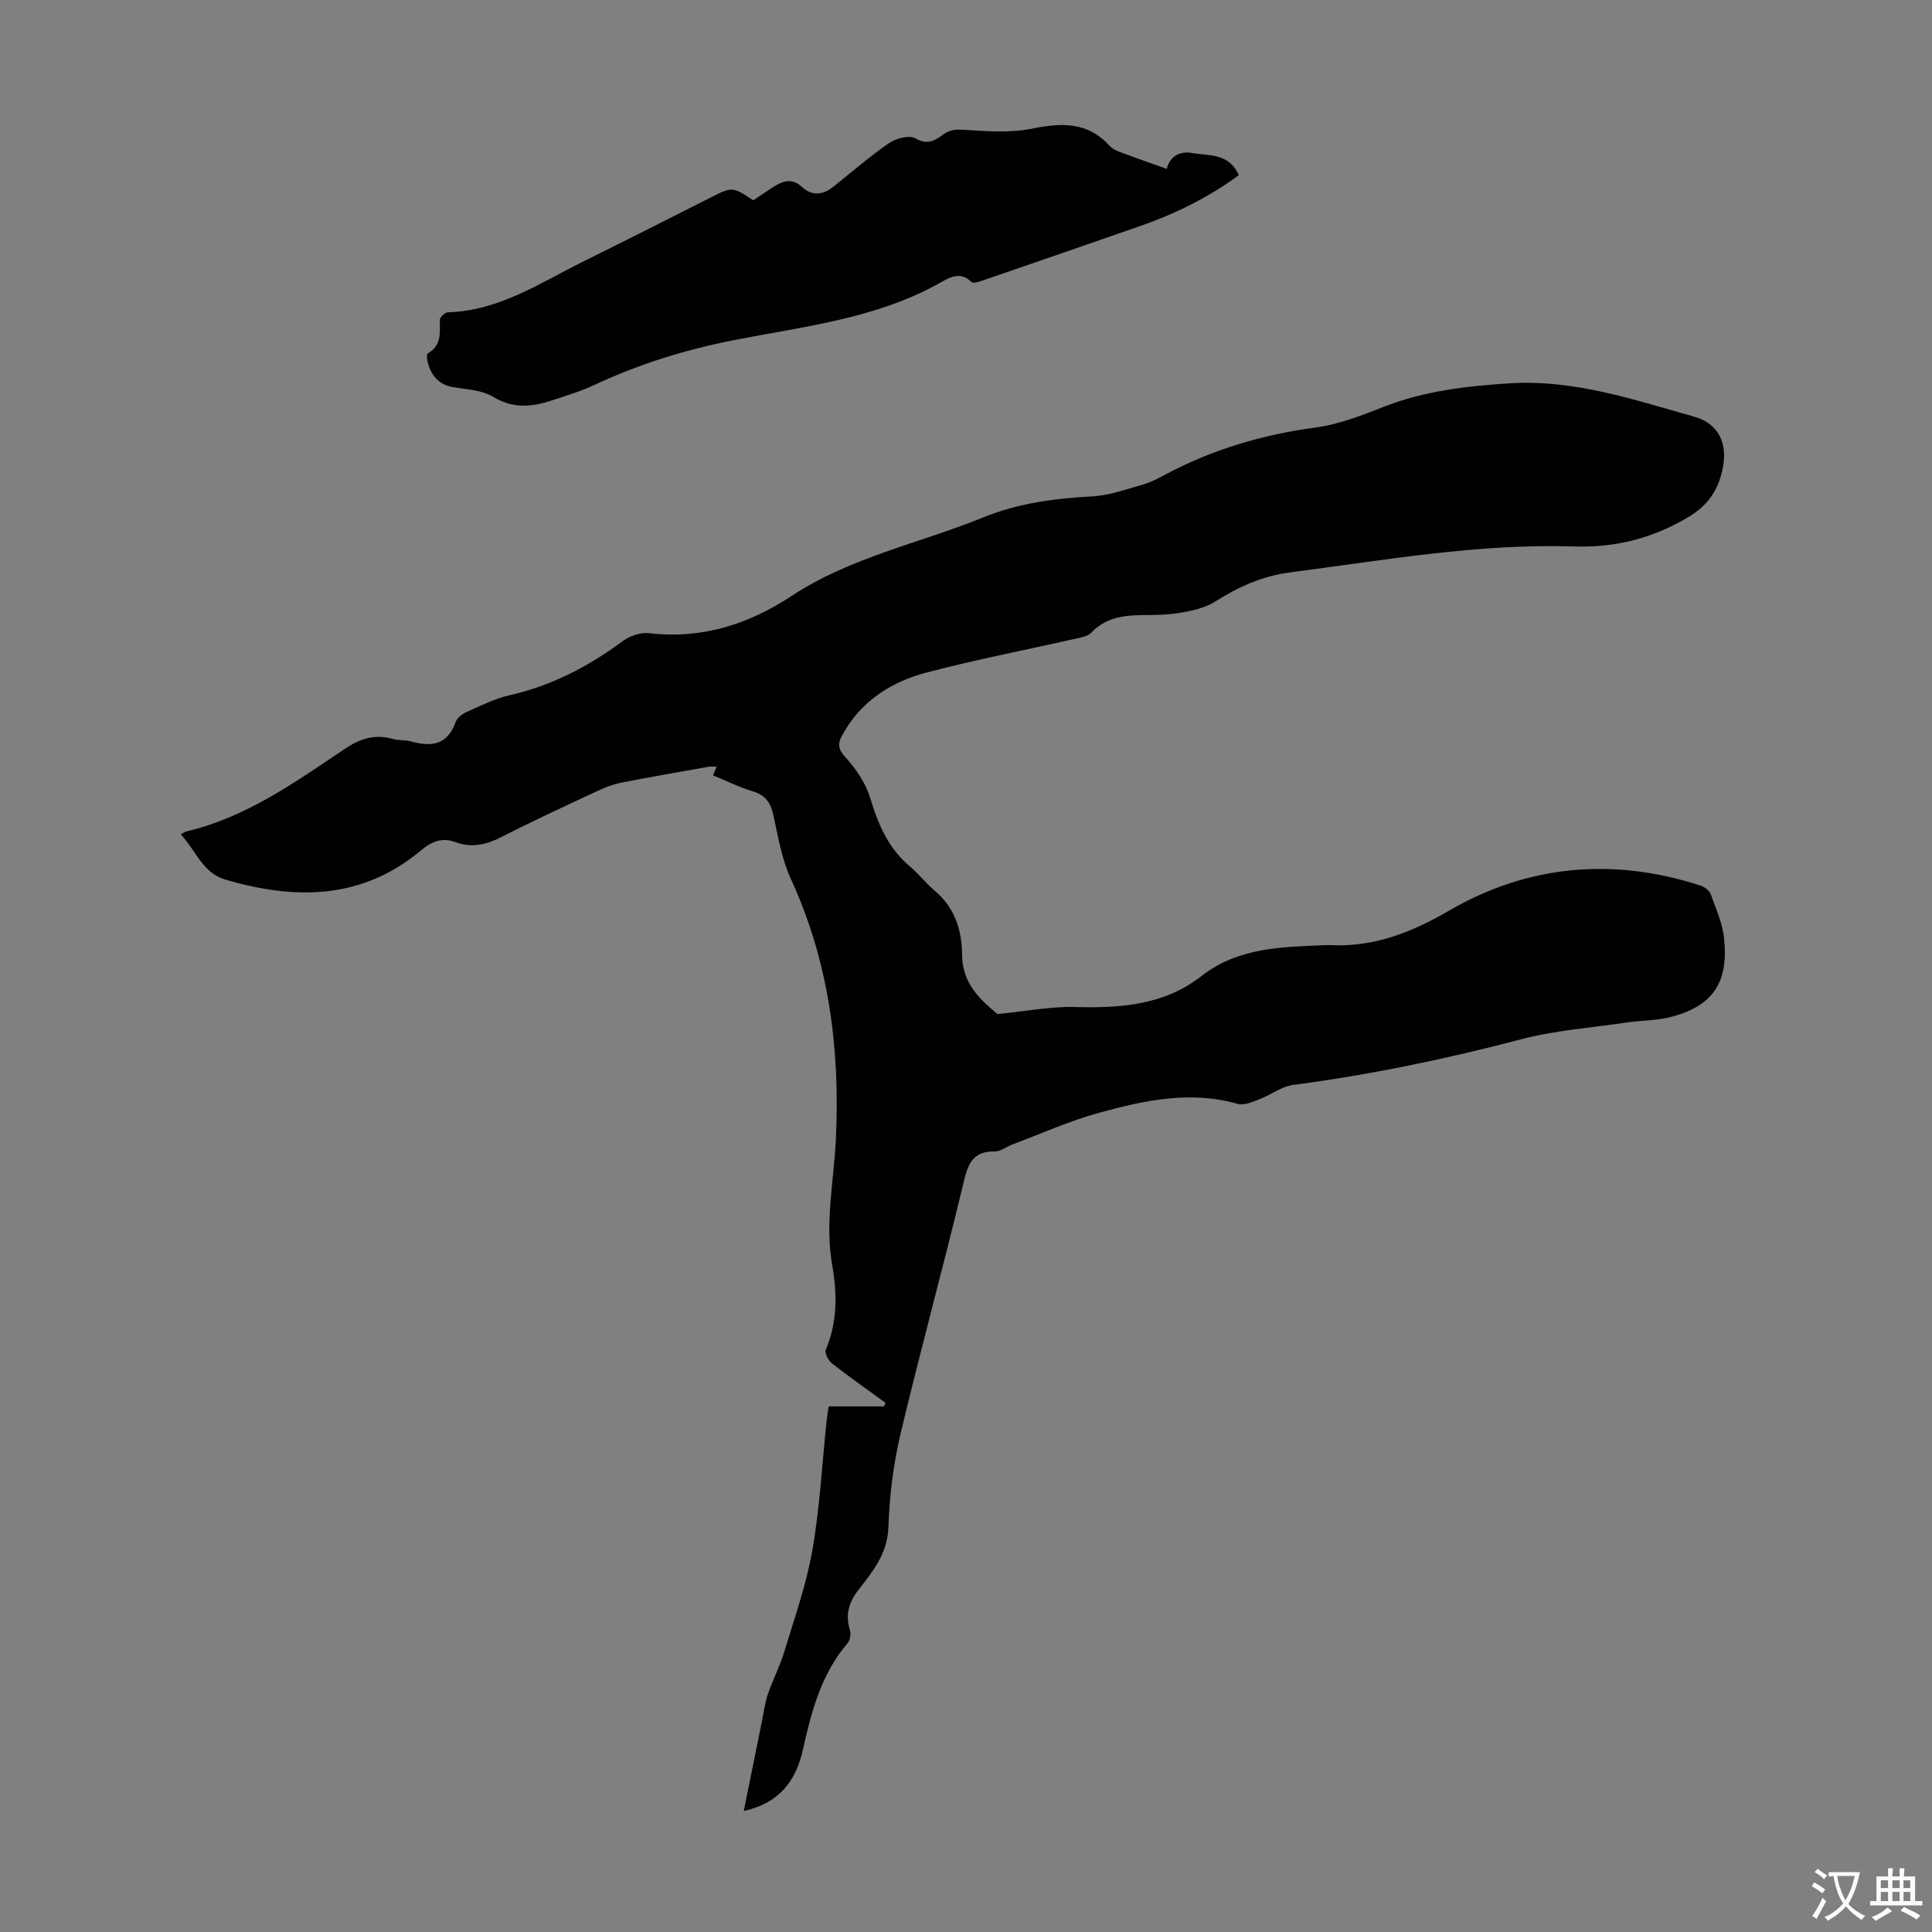 <svg enable-background="new 0 0 400 400" viewBox="0 0 400 400" xmlns="http://www.w3.org/2000/svg"><rect x="0" y="0" width="400" height="400" fill="#808080" stroke="none"/><path d="m153.99 374.95c1.32-6.53 2.57-12.74 3.83-18.94.36-1.75.57-3.56 1.15-5.23 1.04-3 2.52-5.85 3.43-8.88 2.09-6.91 4.54-13.79 5.78-20.87 1.54-8.79 2.01-17.76 2.94-26.66.1-.98.27-1.96.44-3.19h11.46c.11-.24.22-.48.34-.72-3.72-2.71-7.49-5.35-11.11-8.18-.75-.58-1.56-2.14-1.28-2.81 2.4-5.71 2.38-11.58 1.34-17.46-1.57-8.88.36-17.6.76-26.4.86-18.57-1.47-36.55-9.34-53.66-1.89-4.1-2.63-8.76-3.62-13.22-.56-2.54-1.63-4.11-4.25-4.89-2.77-.82-5.39-2.14-8.24-3.32.26-.62.49-1.16.75-1.78-.59 0-1.15-.08-1.67.01-6.05 1.07-12.11 2.12-18.14 3.31-1.62.32-3.21.94-4.72 1.64-6.68 3.12-13.39 6.2-19.95 9.56-3.15 1.61-6.17 2.35-9.57 1.1-2.77-1.02-4.9-.19-7.22 1.75-12.2 10.21-26.04 10.22-40.45 6-4.69-1.38-6.04-5.93-9.23-9.38.57-.29.84-.51 1.14-.58 12.38-2.92 22.52-10.18 32.8-17.09 3.21-2.15 6.27-3.14 10-2.06 1.17.34 2.48.16 3.65.49 4.2 1.17 7.62.85 9.32-3.99.31-.89 1.44-1.71 2.39-2.14 2.85-1.27 5.71-2.72 8.72-3.4 8.68-1.97 16.31-5.91 23.41-11.17 1.47-1.09 3.73-1.91 5.49-1.7 10.96 1.27 20.54-1.77 29.66-7.77 12.09-7.96 26.38-10.83 39.6-16.21 7.28-2.96 14.78-3.92 22.53-4.34 3.57-.19 7.1-1.49 10.6-2.48 1.59-.45 3.1-1.27 4.58-2.06 9.77-5.2 20.15-8.26 31.14-9.73 4.8-.64 9.51-2.5 14.07-4.29 8.34-3.26 16.98-4.26 25.84-4.84 13.44-.88 25.83 3.37 38.37 6.89 5.17 1.45 7.02 5.6 5.91 10.85-.93 4.42-3.01 7.56-7.27 10.06-7.4 4.35-14.96 6.24-23.5 5.97-19.77-.64-39.2 2.84-58.71 5.36-5.89.76-10.8 3.04-15.67 6.1-2.05 1.29-4.69 1.85-7.14 2.27-2.63.45-5.35.46-8.03.48-3.88.04-7.47.59-10.37 3.62-.81.85-2.4 1.06-3.67 1.35-10.13 2.3-20.34 4.26-30.37 6.9-7.43 1.95-13.72 5.96-17.55 13.03-.94 1.74-.88 2.84.68 4.54 2.19 2.38 4.18 5.33 5.11 8.39 1.66 5.49 3.76 10.46 8.26 14.23 1.8 1.5 3.24 3.43 5.03 4.93 4.2 3.52 5.72 8.13 5.75 13.39.03 6.14 4.18 9.57 7.32 12.22 6.04-.59 11.08-1.6 16.09-1.46 9.38.26 18.43-.38 26.12-6.39 7.7-6.01 16.75-6.04 25.77-6.42.22-.01.45-.02.67-.01 9.1.49 16.89-2.5 24.82-7.11 16.32-9.5 33.98-11.09 52.09-5.21.83.27 1.84 1.02 2.12 1.79 1.1 3.04 2.47 6.12 2.78 9.28.89 8.9-2.24 13.7-10.62 16.03-3.08.86-6.41.79-9.6 1.26-7.26 1.07-14.68 1.59-21.74 3.44-15.6 4.11-31.32 7.37-47.31 9.48-2.39.32-4.57 2.05-6.92 2.94-1.44.55-3.2 1.36-4.51.98-9.83-2.81-19.35-.73-28.73 1.84-6.11 1.68-11.96 4.32-17.91 6.55-1.25.47-2.48 1.48-3.71 1.46-4.61-.07-5.52 2.66-6.45 6.54-4.16 17.38-8.92 34.62-13.04 52-1.49 6.27-2.28 12.79-2.49 19.23-.18 5.49-3.23 9.17-6.2 12.99-2.05 2.64-2.74 5.17-1.77 8.34.24.79.05 2.08-.48 2.69-5.46 6.36-7.49 14.15-9.25 22.02-1.46 6.59-4.93 11.09-12.25 12.74z" fill="#010102"/><path d="m155.96 41.47c1.64-1.09 3.1-2.12 4.63-3.05 1.86-1.13 3.62-1.42 5.48.31 2 1.86 4.26 1.67 6.37 0 3.86-3.05 7.57-6.32 11.62-9.1 1.45-.99 4.22-1.72 5.47-.99 2.47 1.44 4.07.46 5.72-.77 1.69-1.26 3.28-1.08 5.25-.94 4.39.3 8.95.56 13.21-.3 6.07-1.22 11.44-1.48 16 3.55.89.98 2.47 1.39 3.8 1.89 2.64 1.01 5.33 1.91 8.07 2.89.41-1.98 2.1-3.82 5.17-3.29 3.51.6 7.71-.02 9.73 4.6-6.31 4.61-13.06 7.96-20.25 10.47-10.96 3.83-21.94 7.61-32.92 11.38-.7.24-1.86.6-2.18.28-2.39-2.4-4.63-.88-6.69.26-13.2 7.34-28.01 8.92-42.43 11.75-10.06 1.97-19.68 4.95-28.95 9.29-2.82 1.32-5.84 2.22-8.8 3.2-4.12 1.37-8.02 1.77-12.15-.74-2.34-1.42-5.54-1.52-8.38-2.02-2.95-.52-4.42-2.41-5.16-5.06-.17-.61-.29-1.75-.02-1.9 2.93-1.64 2.51-4.32 2.51-6.98 0-.53 1.07-1.52 1.67-1.54 10.65-.31 19.2-6.15 28.25-10.63 8.72-4.31 17.39-8.7 26.06-13.09 4.58-2.31 4.56-2.34 8.92.53z" fill="#010102"/><g fill="#fcfbfa"><path d="m377.9 391.2c-.2.3-.4.5-.6.8-.7-.6-1.4-1-2.2-1.5.2-.3.4-.5.5-.8.6.4 1.4.8 2.3 1.5zm-1.8 6.1c-.2-.2-.5-.4-.9-.6.4-.6.8-1.2 1.2-1.9s.7-1.3.9-1.9c.3.3.5.5.8.7-.7 1.3-1.4 2.6-2 3.7zm2.2-9c-.3.3-.5.5-.6.8-.6-.6-1.3-1.1-2-1.5.3-.3.5-.5.6-.7.6.5 1.3.9 2 1.4zm.3.2v-.9h2 4.5c-.3 1.3-.6 2.5-1 3.6s-.9 2.1-1.4 3c.4.5 1 1 1.6 1.4s1.2.8 1.9 1.1c-.3.2-.5.4-.8.8-.4-.3-1-.7-1.6-1.2s-1.2-1.1-1.6-1.6c-.5.6-1.1 1.1-1.7 1.6s-1.4.9-2.1 1.4c-.1-.3-.3-.5-.7-.8.6-.2 1.2-.5 1.9-1s1.4-1.1 2-1.8c-.5-.8-.9-1.6-1.2-2.5s-.6-2-.8-3.2c-.4.1-.7.1-1 .1zm2.5 2.7c.3 1 .7 1.7 1 2.2.3-.5.6-1.1 1-2s.6-1.9.9-3h-3.2-.4c.1.9.3 1.8.7 2.8z"/><path d="m396.5 388.5v1.5 3.6h1.5v.9c-.4 0-1 0-1.7 0h-7.9c-.5 0-.9 0-1.2 0v-.9h1.3v-3.5c0-.7 0-1.2 0-1.6h2.4c0-.8 0-1.4 0-1.7h1c0 .3-.1.8-.1 1.7h1.5c0-.8 0-1.4 0-1.7h1c0 .3-.1.9-.1 1.7zm-8.2 9.2c-.2-.3-.5-.5-.8-.8.8-.3 1.4-.6 1.9-.9s1-.7 1.4-1.1c.3.3.6.5.9.8-1.6 1-2.8 1.6-3.4 2zm2.6-6.8v-1.6h-1.5v1.6zm0 2.7v-1.9h-1.5v1.9zm2.4-2.7v-1.6h-1.5v1.6zm0 2.7v-1.9h-1.5v1.9zm.2 2 .7-.8c.4.2.9.5 1.6.8s1.3.7 1.8 1c-.3.3-.5.5-.8.8-.4-.3-1.5-1-3.3-1.8zm2-4.7v-1.6h-1.4v1.6zm0 2.7v-1.9h-1.4v1.9z"/></g></svg>